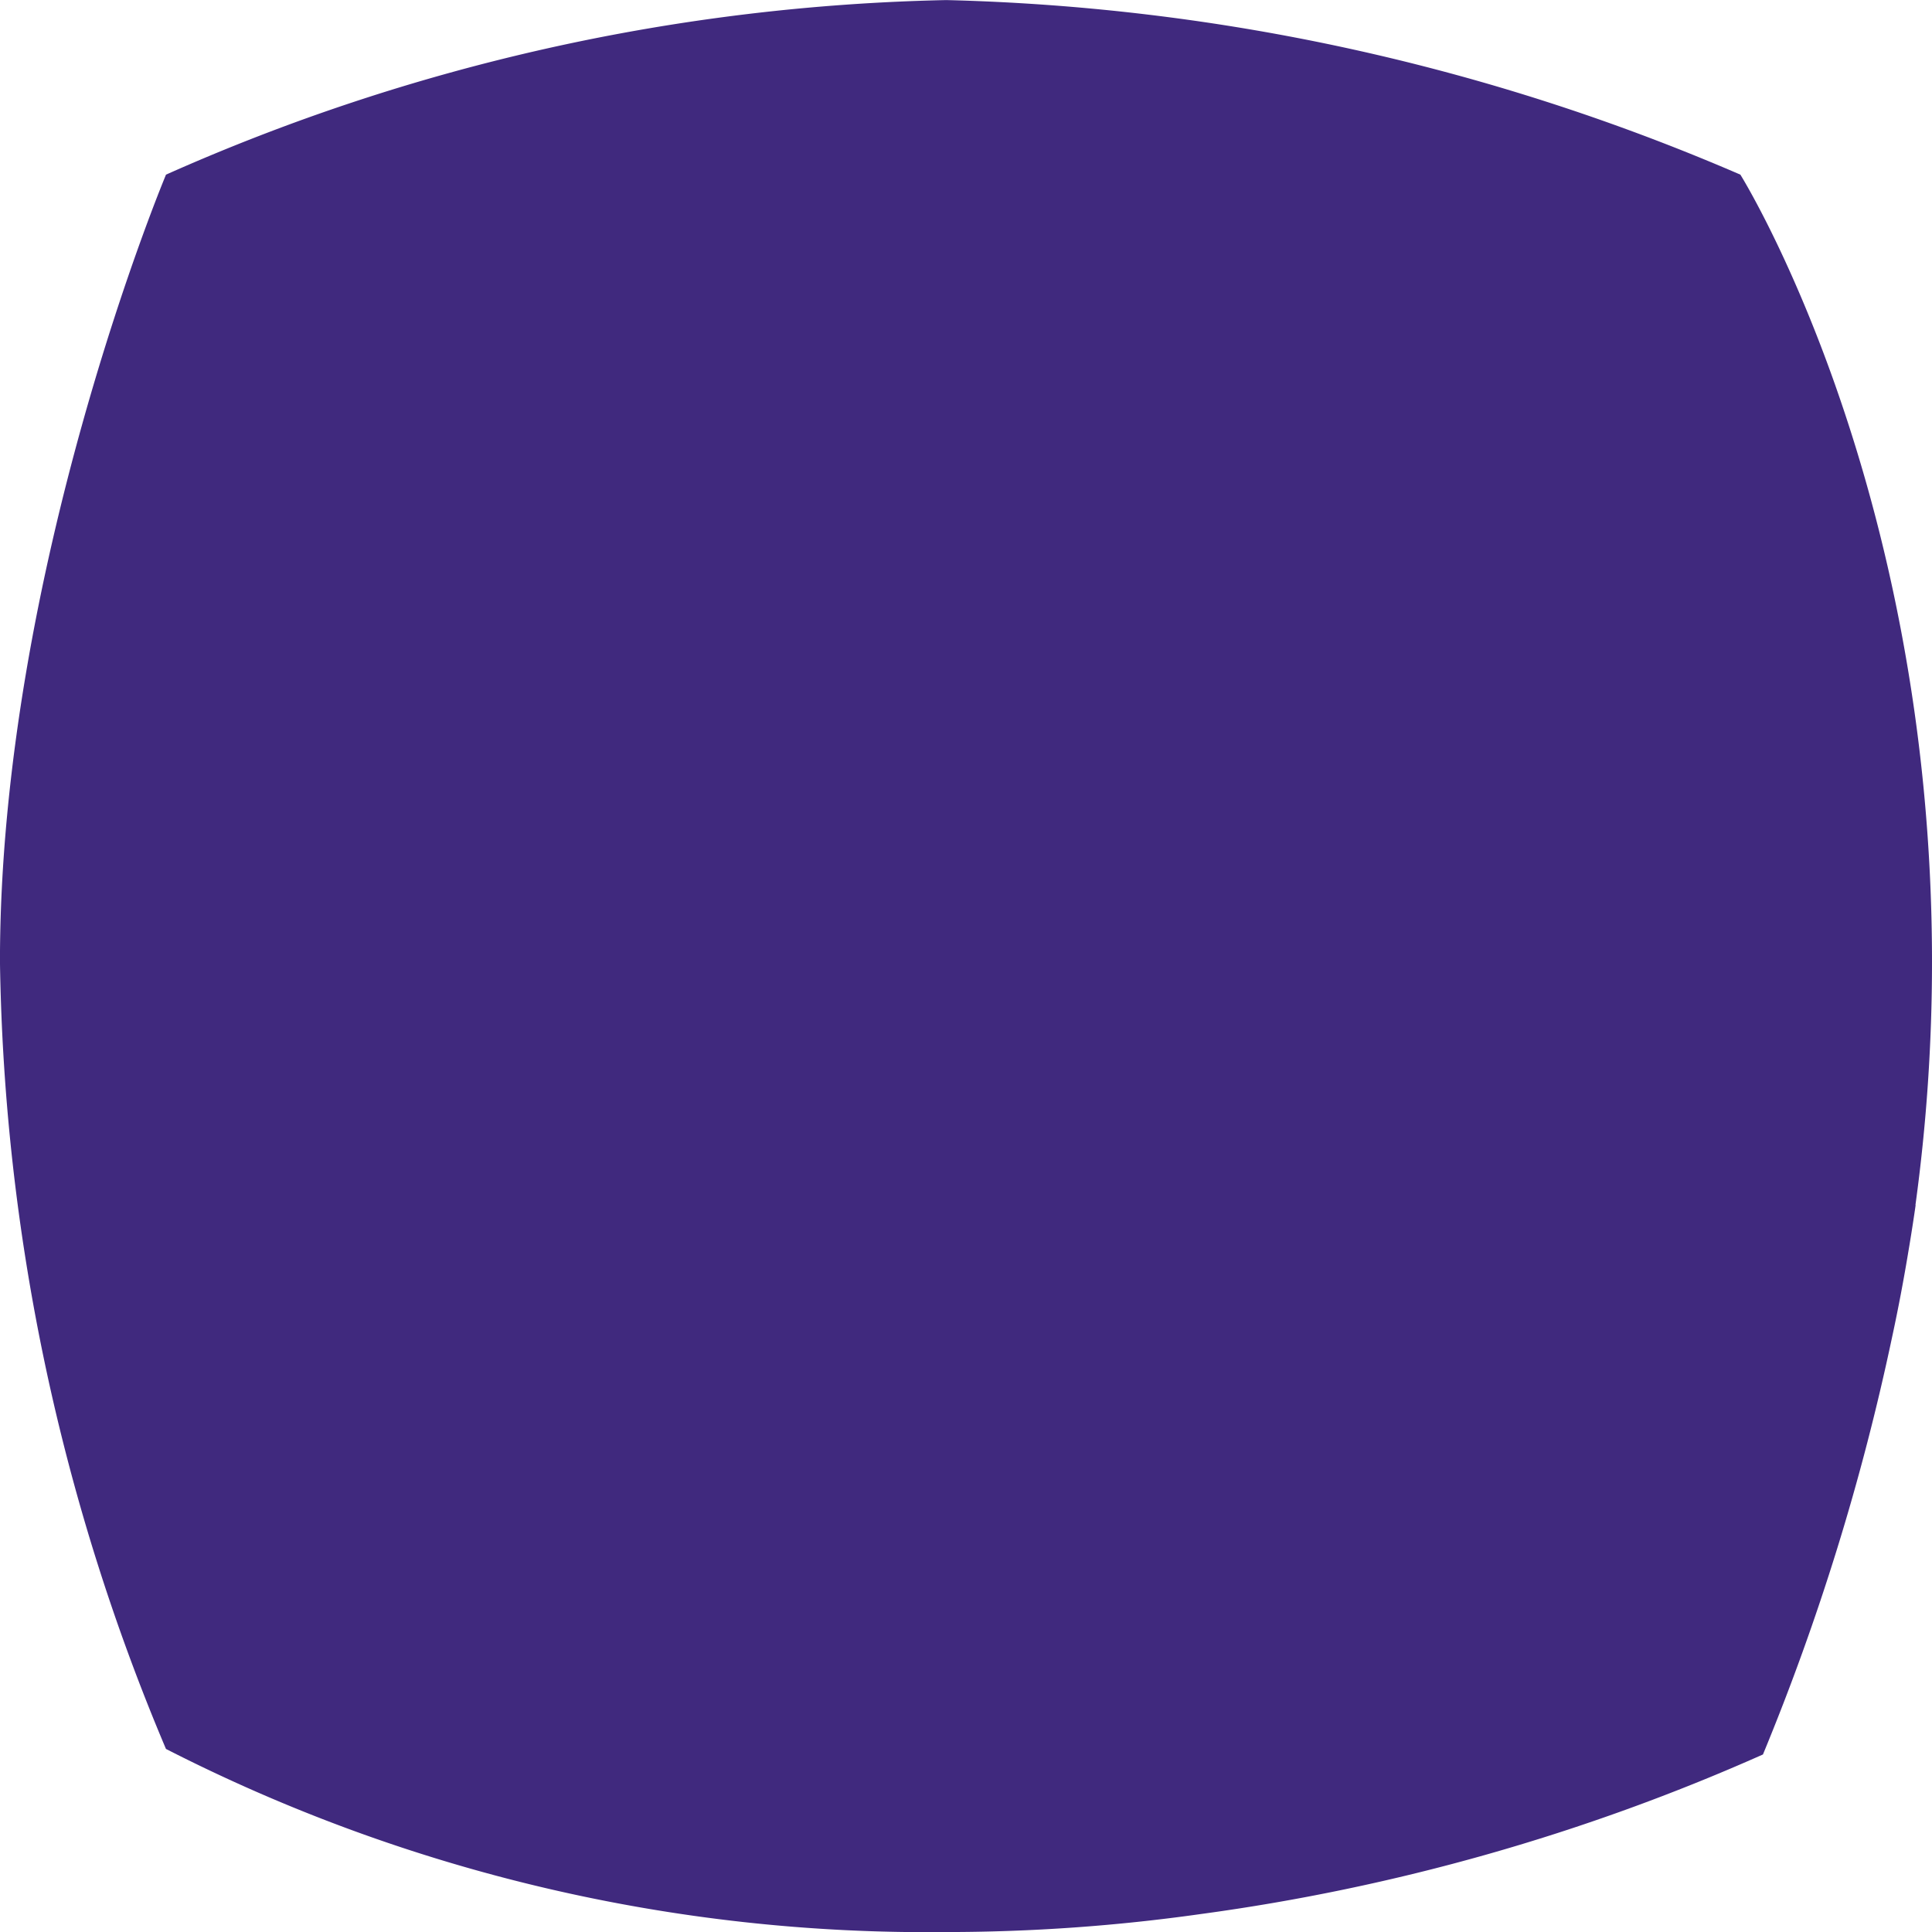 <svg xmlns="http://www.w3.org/2000/svg" width="50.3" height="50.301"><path data-name="Path 6426" d="M42.168 35.035c-2.723 4.637 1.731-2.932 0 0zm7.546-2.624q.085-.514.16-1.037h-.005a46.5 46.5 0 00.431-6.333c0-12.519-4.989-20.494-4.989-20.494A55.5 55.5 0 0024.638.002 52.581 52.581 0 004.322 4.547S-.001 14.851-.001 25.039a54.573 54.573 0 004.322 20.495 43.529 43.529 0 0020.316 4.767 47.448 47.448 0 006.629-.469 53.738 53.738 0 0014.633-4.154 62 62 0 003.362-10.865q.238-1.1.434-2.289z" fill="#40297e"/></svg>